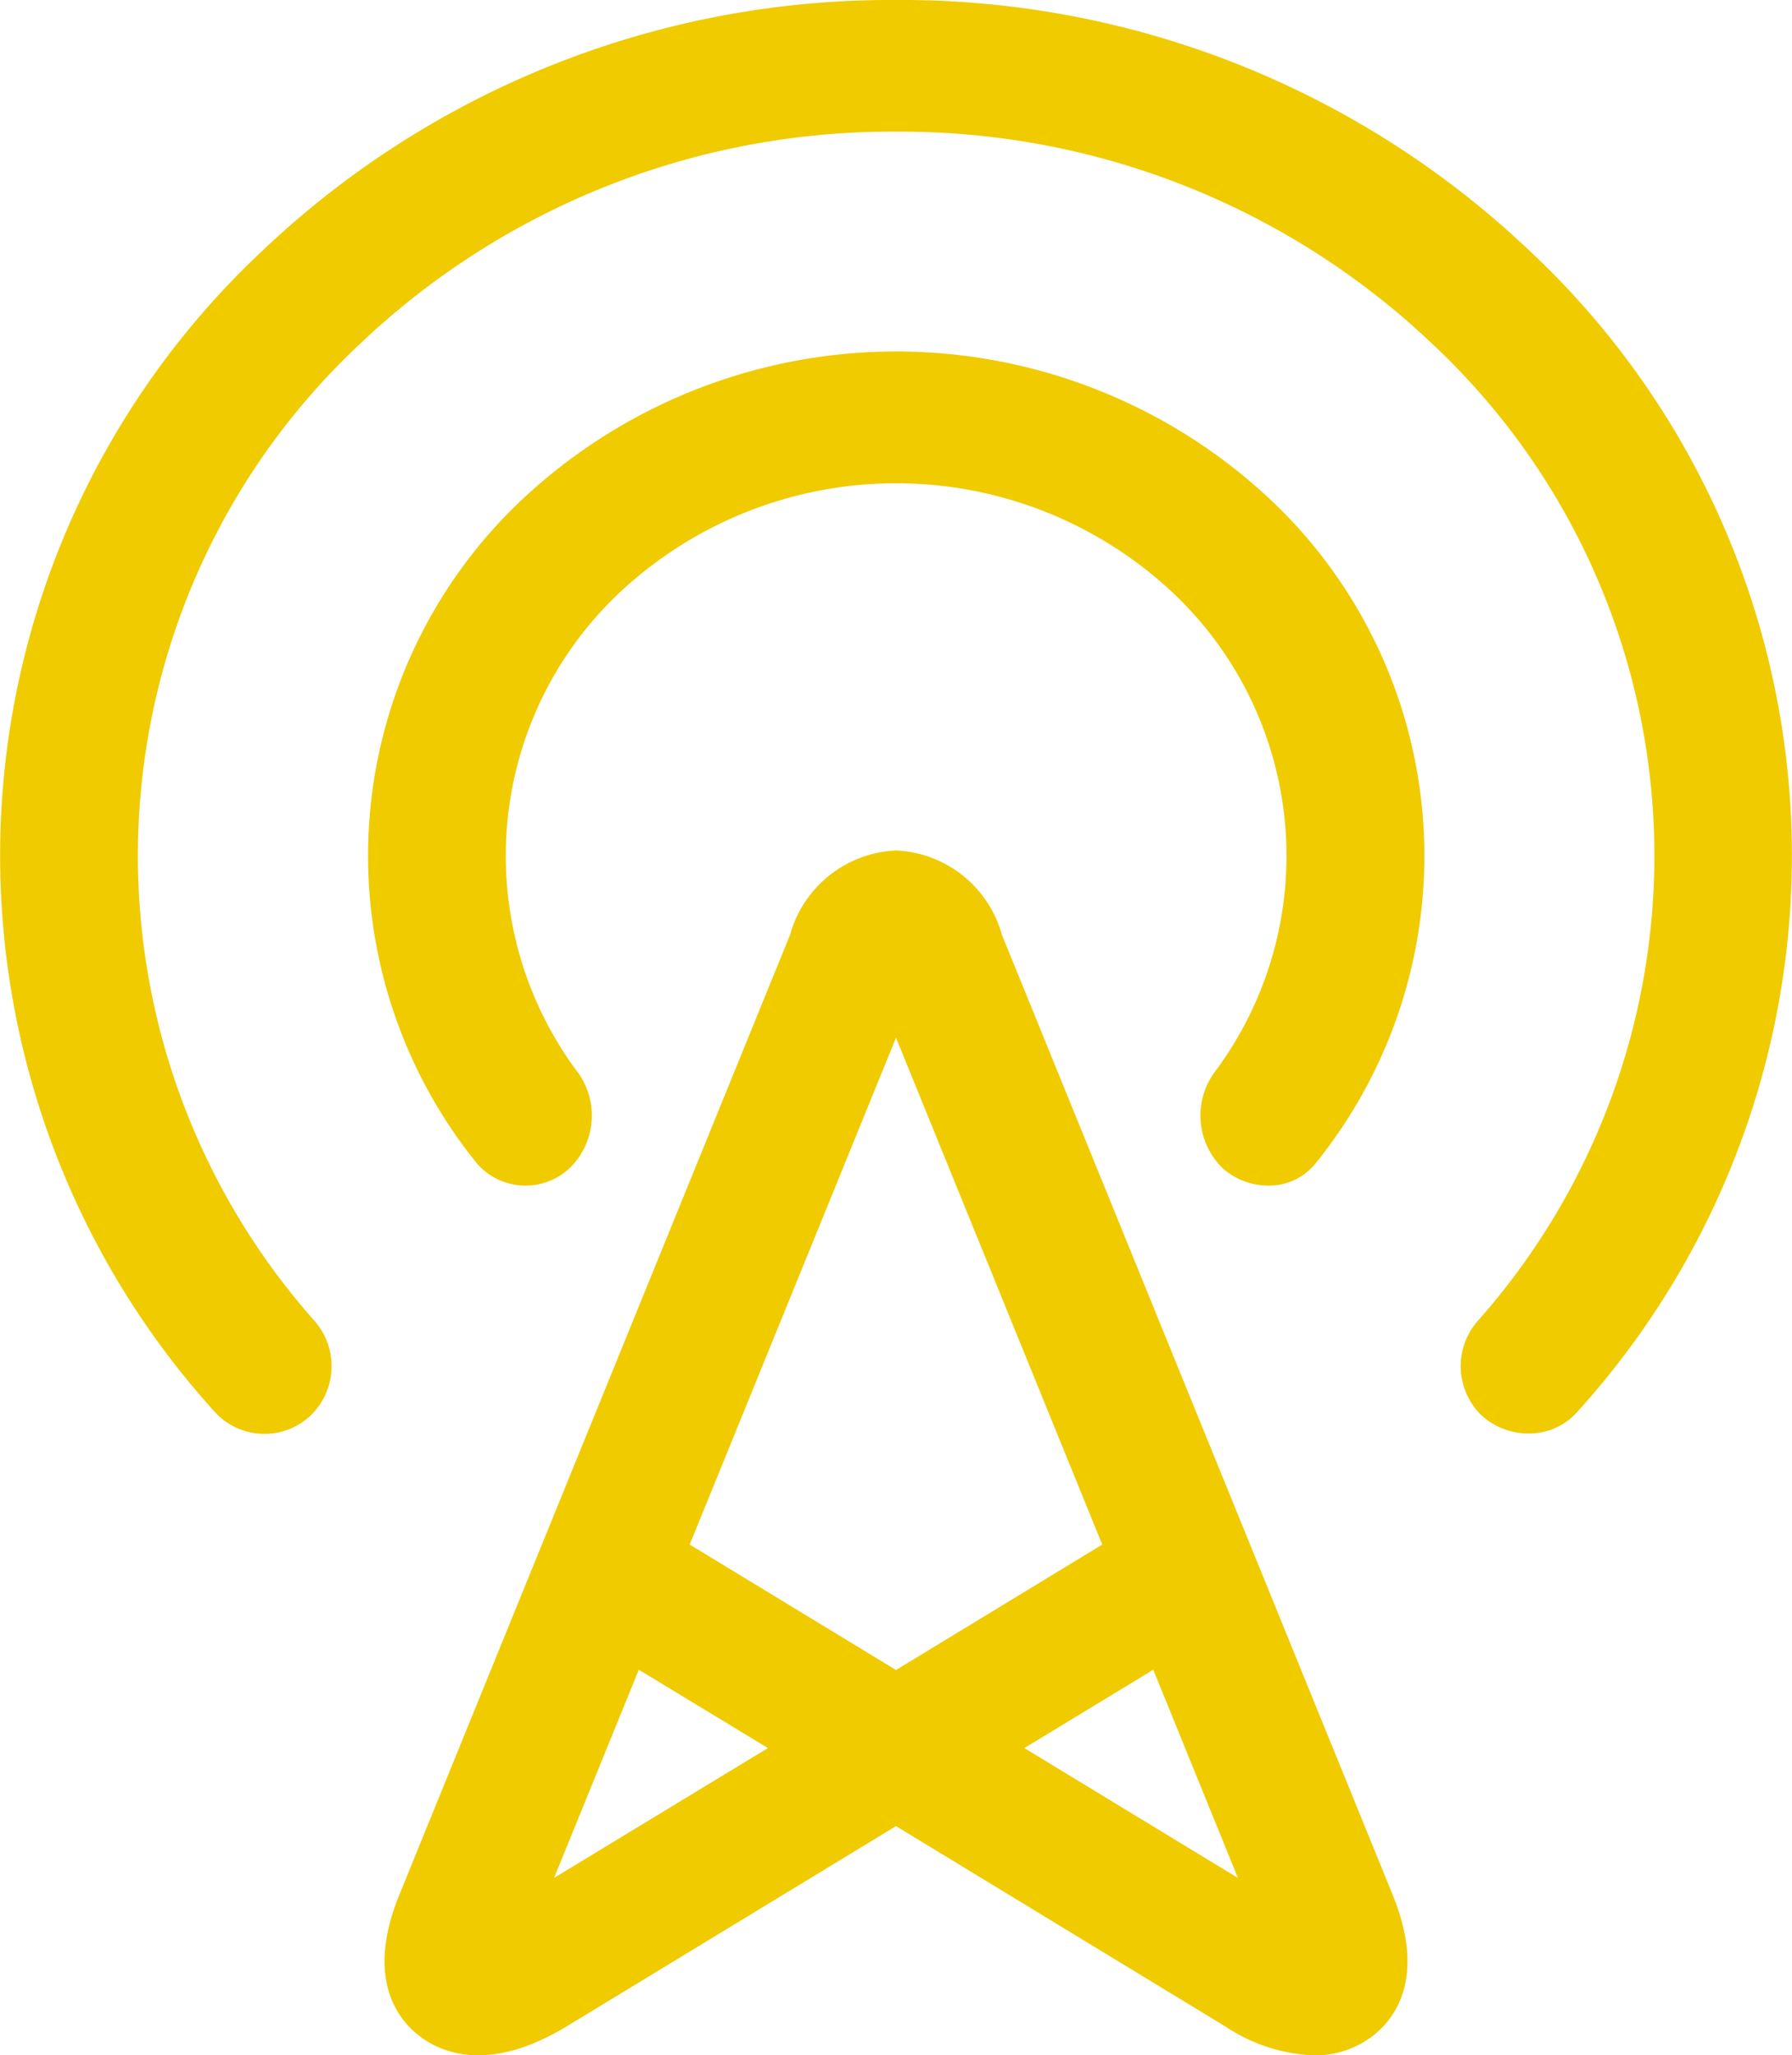 <svg xmlns="http://www.w3.org/2000/svg" width="26.136" height="29.967" viewBox="0 0 26.136 29.967">
    <path data-name="Union 112" d="m17.868 29.544-4.8-2.919-4.8 2.918c-1.144.694-1.845.382-2.161.134s-.774-.844-.283-2.05l5.7-14a1.68 1.68 0 0 1 1.544-1.227 1.678 1.678 0 0 1 1.544 1.228l5.7 14c.491 1.206.034 1.8-.283 2.05a1.383 1.383 0 0 1-.87.29 2.518 2.518 0 0 1-1.291-.424zm-2.928-4.057 3.115 1.894-1.235-3.036zM8.081 27.38l3.119-1.893-1.883-1.142zm1.978-4.86 3.009 1.829 3.008-1.829-3.008-7.39zM21.6 20.629a1 1 0 0 1-.032-1.387 10.217 10.217 0 0 0-.678-14.228 11.248 11.248 0 0 0-7.822-3.094A11.251 11.251 0 0 0 5.25 5.014a10.217 10.217 0 0 0-.678 14.228 1 1 0 0 1-.032 1.387.98.98 0 0 1-1.395-.029 12.076 12.076 0 0 1 .683-16.945A13.3 13.3 0 0 1 13.068 0a13.294 13.294 0 0 1 9.24 3.656 12.074 12.074 0 0 1 .683 16.944.928.928 0 0 1-.7.3 1.012 1.012 0 0 1-.691-.271zm-3.791-3.62a1.071 1.071 0 0 1-.066-1.414 5.269 5.269 0 0 0-.645-6.96 5.9 5.9 0 0 0-8.056 0 5.269 5.269 0 0 0-.645 6.96 1.071 1.071 0 0 1-.066 1.414.939.939 0 0 1-1.373-.043 7.13 7.13 0 0 1 .663-9.689 7.976 7.976 0 0 1 10.9 0 7.129 7.129 0 0 1 .663 9.689.867.867 0 0 1-.685.32 1 1 0 0 1-.693-.278z" style="fill:#f0cb00"/>
</svg>
